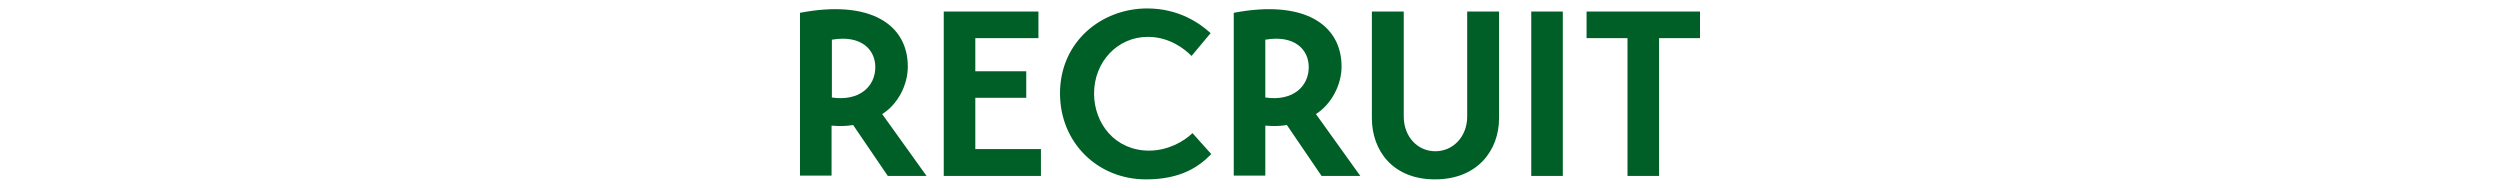 <svg version="1.1" id="レイヤー_1" xmlns="http://www.w3.org/2000/svg" x="0" y="0" viewBox="0 0 800 60" xml:space="preserve"><style>.st0{fill:#005f26}</style><path class="st0" d="M282.3 36.5l14.2 19.8h-12.4L273 40c-2.3.4-4.3.4-6.9.2v16H256V4.1c22.4-4.3 34.5 3.7 34.5 17.2 0 5.9-3.2 12.1-8.2 15.2zm-16.1-5.3c9 1.3 13.9-3.7 13.9-9.7 0-5.7-4.6-10.4-13.9-8.8v18.5zM333.1 47.8v8.5H302V3.7h30.3v8.5h-20.2v10.6h16.3v8.5h-16.3v16.4h21zM387.6 49.3c-3.7 3.8-9.4 8.1-20.9 8.1-15.5 0-27.5-11.8-27.5-27.5 0-16.6 13.3-27.2 27.9-27.2 10.3 0 17 4.9 20.3 7.9l-6.1 7.3c-2.2-2.2-7-6.1-14-6.1-9.8 0-17.2 8.1-17.2 18.1 0 9.7 6.8 18.3 17.6 18.3 6 0 11.1-2.9 13.9-5.6l6 6.7zM421.1 36.5l14.2 19.8h-12.4L411.8 40c-2.3.4-4.3.4-6.9.2v16h-10.1V4.1c22.4-4.3 34.5 3.7 34.5 17.2 0 5.9-3.3 12.1-8.2 15.2zm-16.2-5.3c9 1.3 13.9-3.7 13.9-9.7 0-5.7-4.6-10.4-13.9-8.8v18.5zM439.1 3.7h10.1v33.6c0 6.4 4.4 11.1 10.1 11.1 5.7 0 10.2-4.7 10.2-11.1V3.7h10.2v34.1c0 10.3-6.9 19.6-20.5 19.6-13.5 0-20.2-9.2-20.2-19.6V3.7zM490 3.7h10.1v52.6H490V3.7zM544 12.2h-13.1v44.1h-10.1V12.2h-13.1V3.7H544v8.5z"/></svg>
